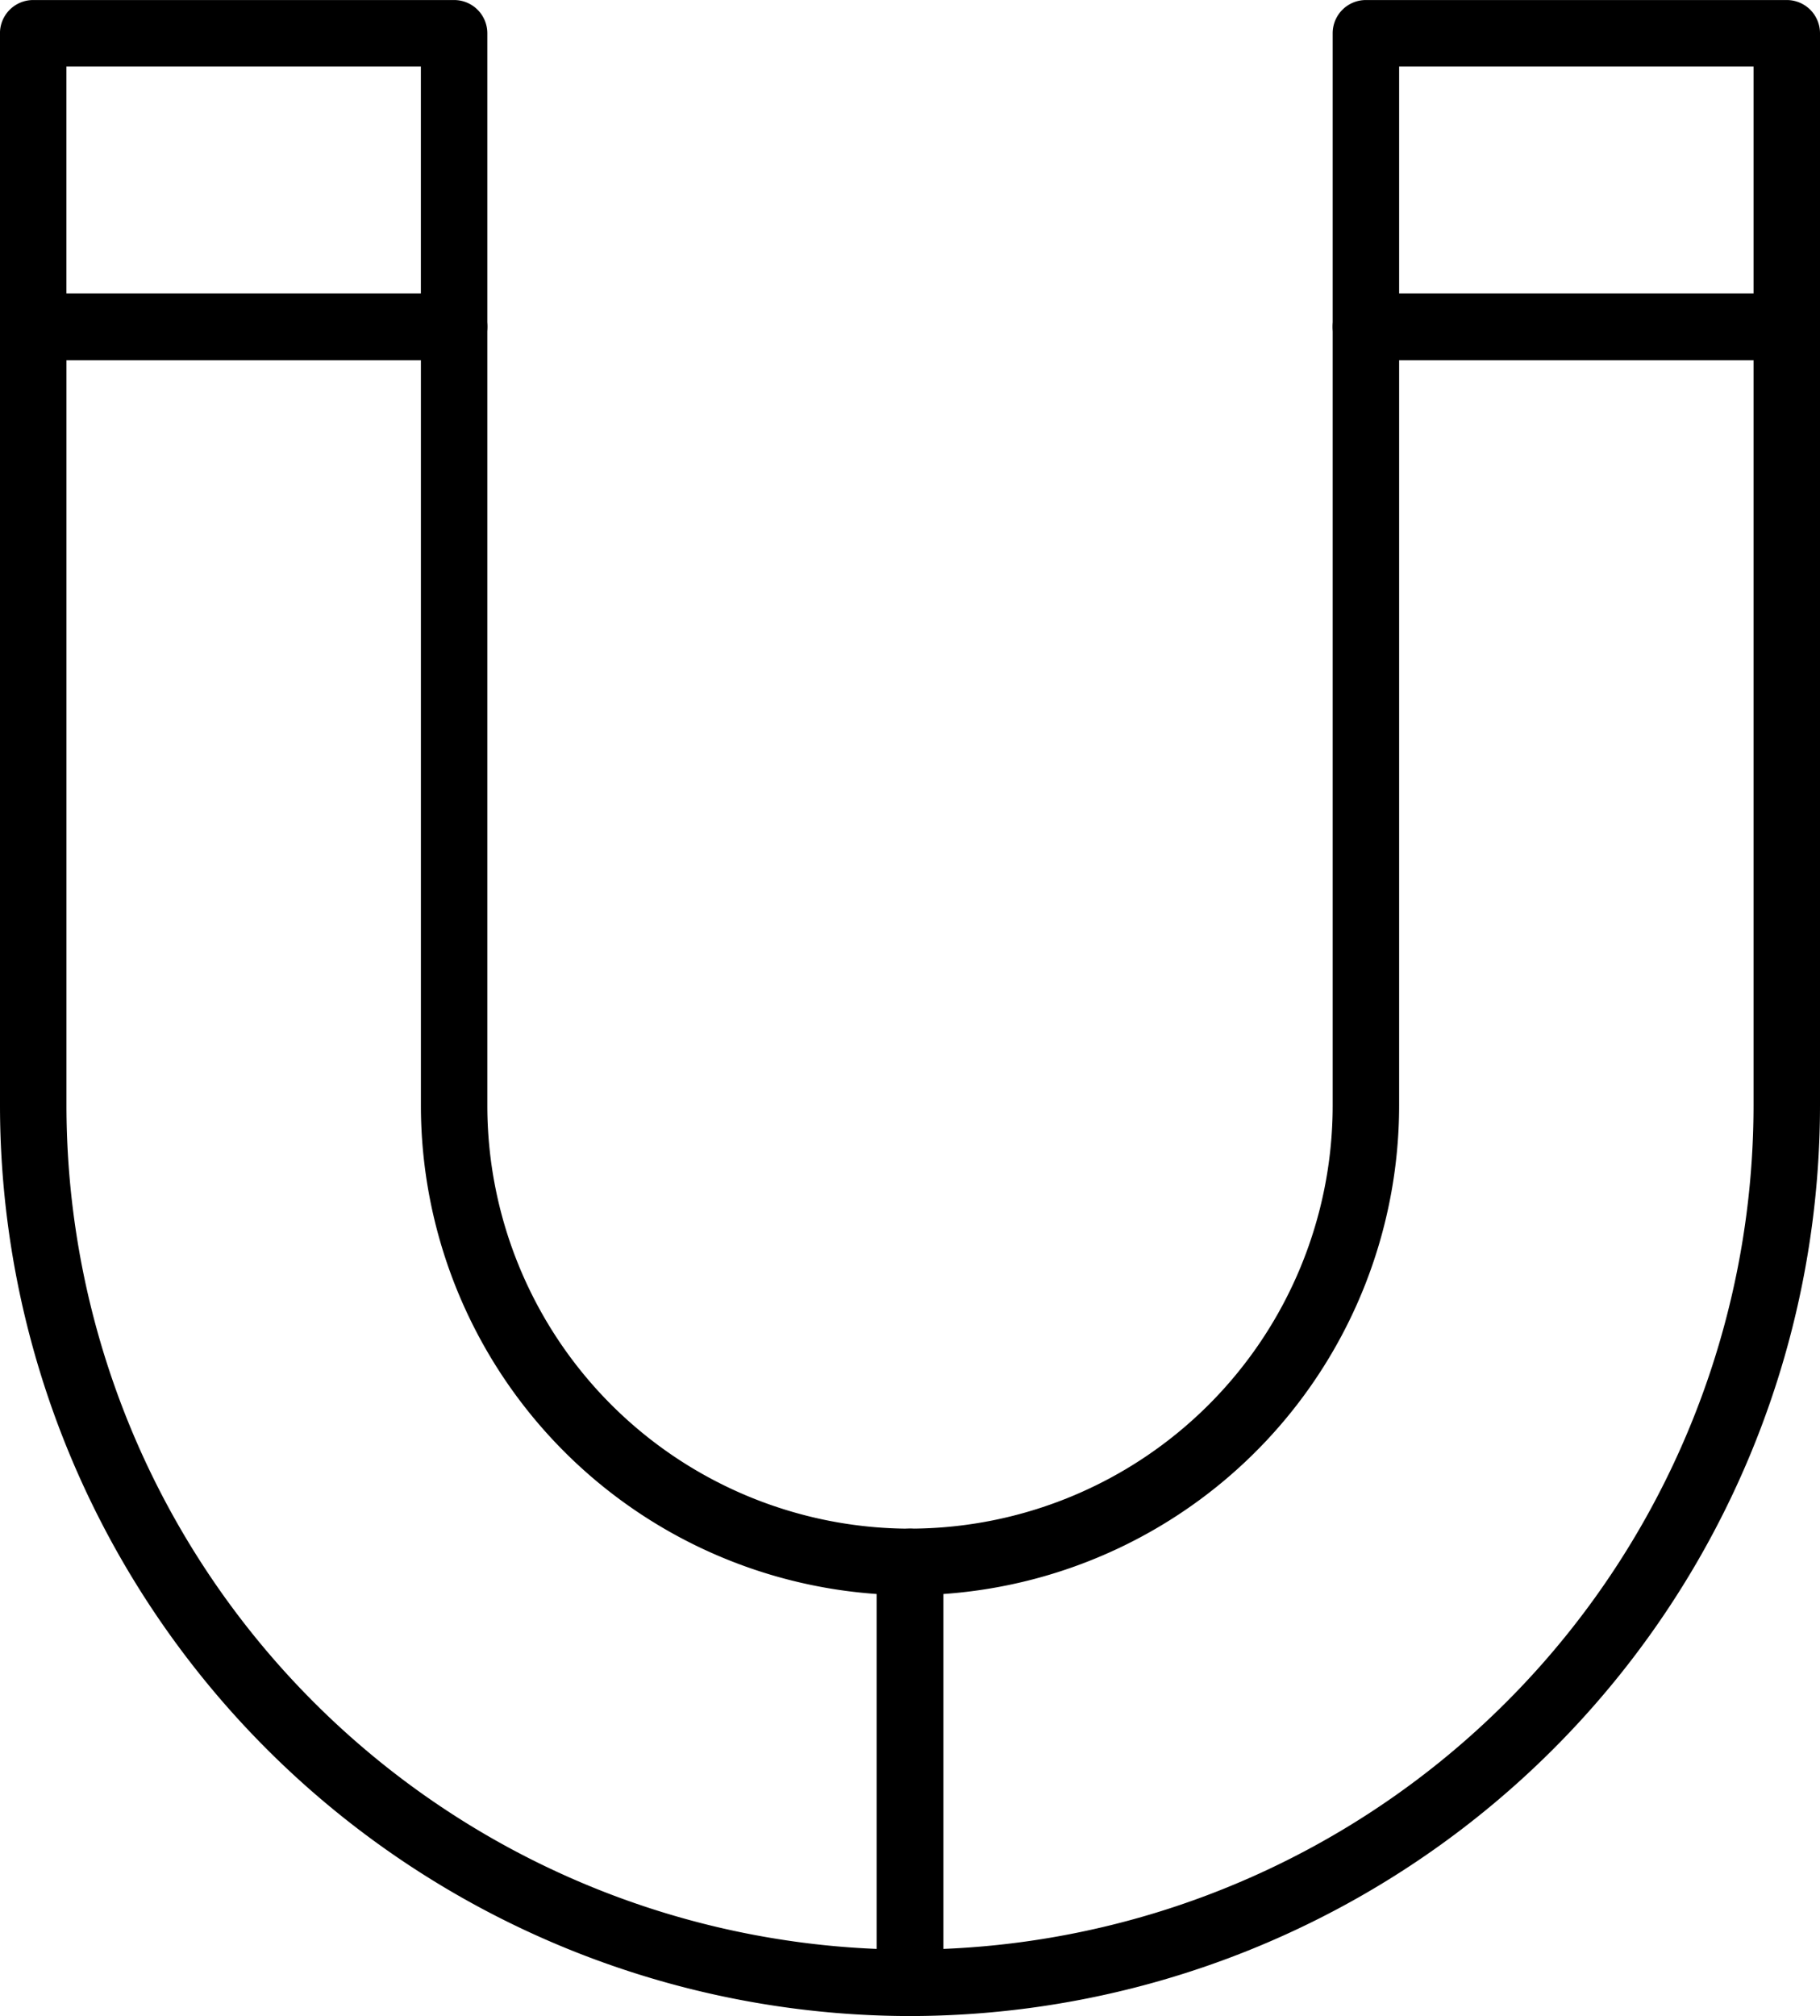 <svg xmlns="http://www.w3.org/2000/svg" width="54.772" height="60.667" viewBox="0 0 54.772 60.667">
  <g id="Grupo_87" data-name="Grupo 87" transform="translate(-1459.824 -507.314)">
    <path id="Trazado_172" data-name="Trazado 172" d="M1196.606,476.426H1183.94a1,1,0,0,1-1-1v-8.833a1,1,0,0,1,1-1h12.666a1,1,0,0,1,1,1v8.833A1,1,0,0,1,1196.606,476.426Zm-11.666-2h10.666v-6.832H1184.94Z" transform="translate(316.99 41.722)"/>
    <path id="Trazado_173" data-name="Trazado 173" d="M1156.5,476.426h-12.667a1,1,0,0,1-1-1v-8.833a1,1,0,0,1,1-1H1156.5a1,1,0,0,1,1,1v8.833A1,1,0,0,1,1156.5,476.426Zm-11.667-2H1155.5v-6.832h-10.667Z" transform="translate(316.99 41.722)"/>
    <path id="Trazado_174" data-name="Trazado 174" d="M1170.221,526.259a27.418,27.418,0,0,1-27.387-27.388V475.425a1,1,0,0,1,1-1H1156.5a1,1,0,0,1,1,1v23.446a12.735,12.735,0,0,0,12.721,12.722,1,1,0,0,1,1,1v12.667A1,1,0,0,1,1170.221,526.259Zm-25.387-49.833v22.445a25.417,25.417,0,0,0,24.387,25.368v-10.68a14.739,14.739,0,0,1-13.72-14.688V476.426Z" transform="translate(316.99 41.722)"/>
    <path id="Trazado_175" data-name="Trazado 175" d="M1170.221,526.259a1,1,0,0,1-1-1V512.592a1,1,0,0,1,1-1,12.735,12.735,0,0,0,12.719-12.722V475.425a1,1,0,0,1,1-1h12.666a1,1,0,0,1,1,1v23.446A27.417,27.417,0,0,1,1170.221,526.259Zm1-12.7v10.68a25.416,25.416,0,0,0,24.385-25.368V476.426H1184.94v22.445A14.74,14.74,0,0,1,1171.221,513.559Z" transform="translate(316.99 41.722)"/>
  </g>
</svg>
